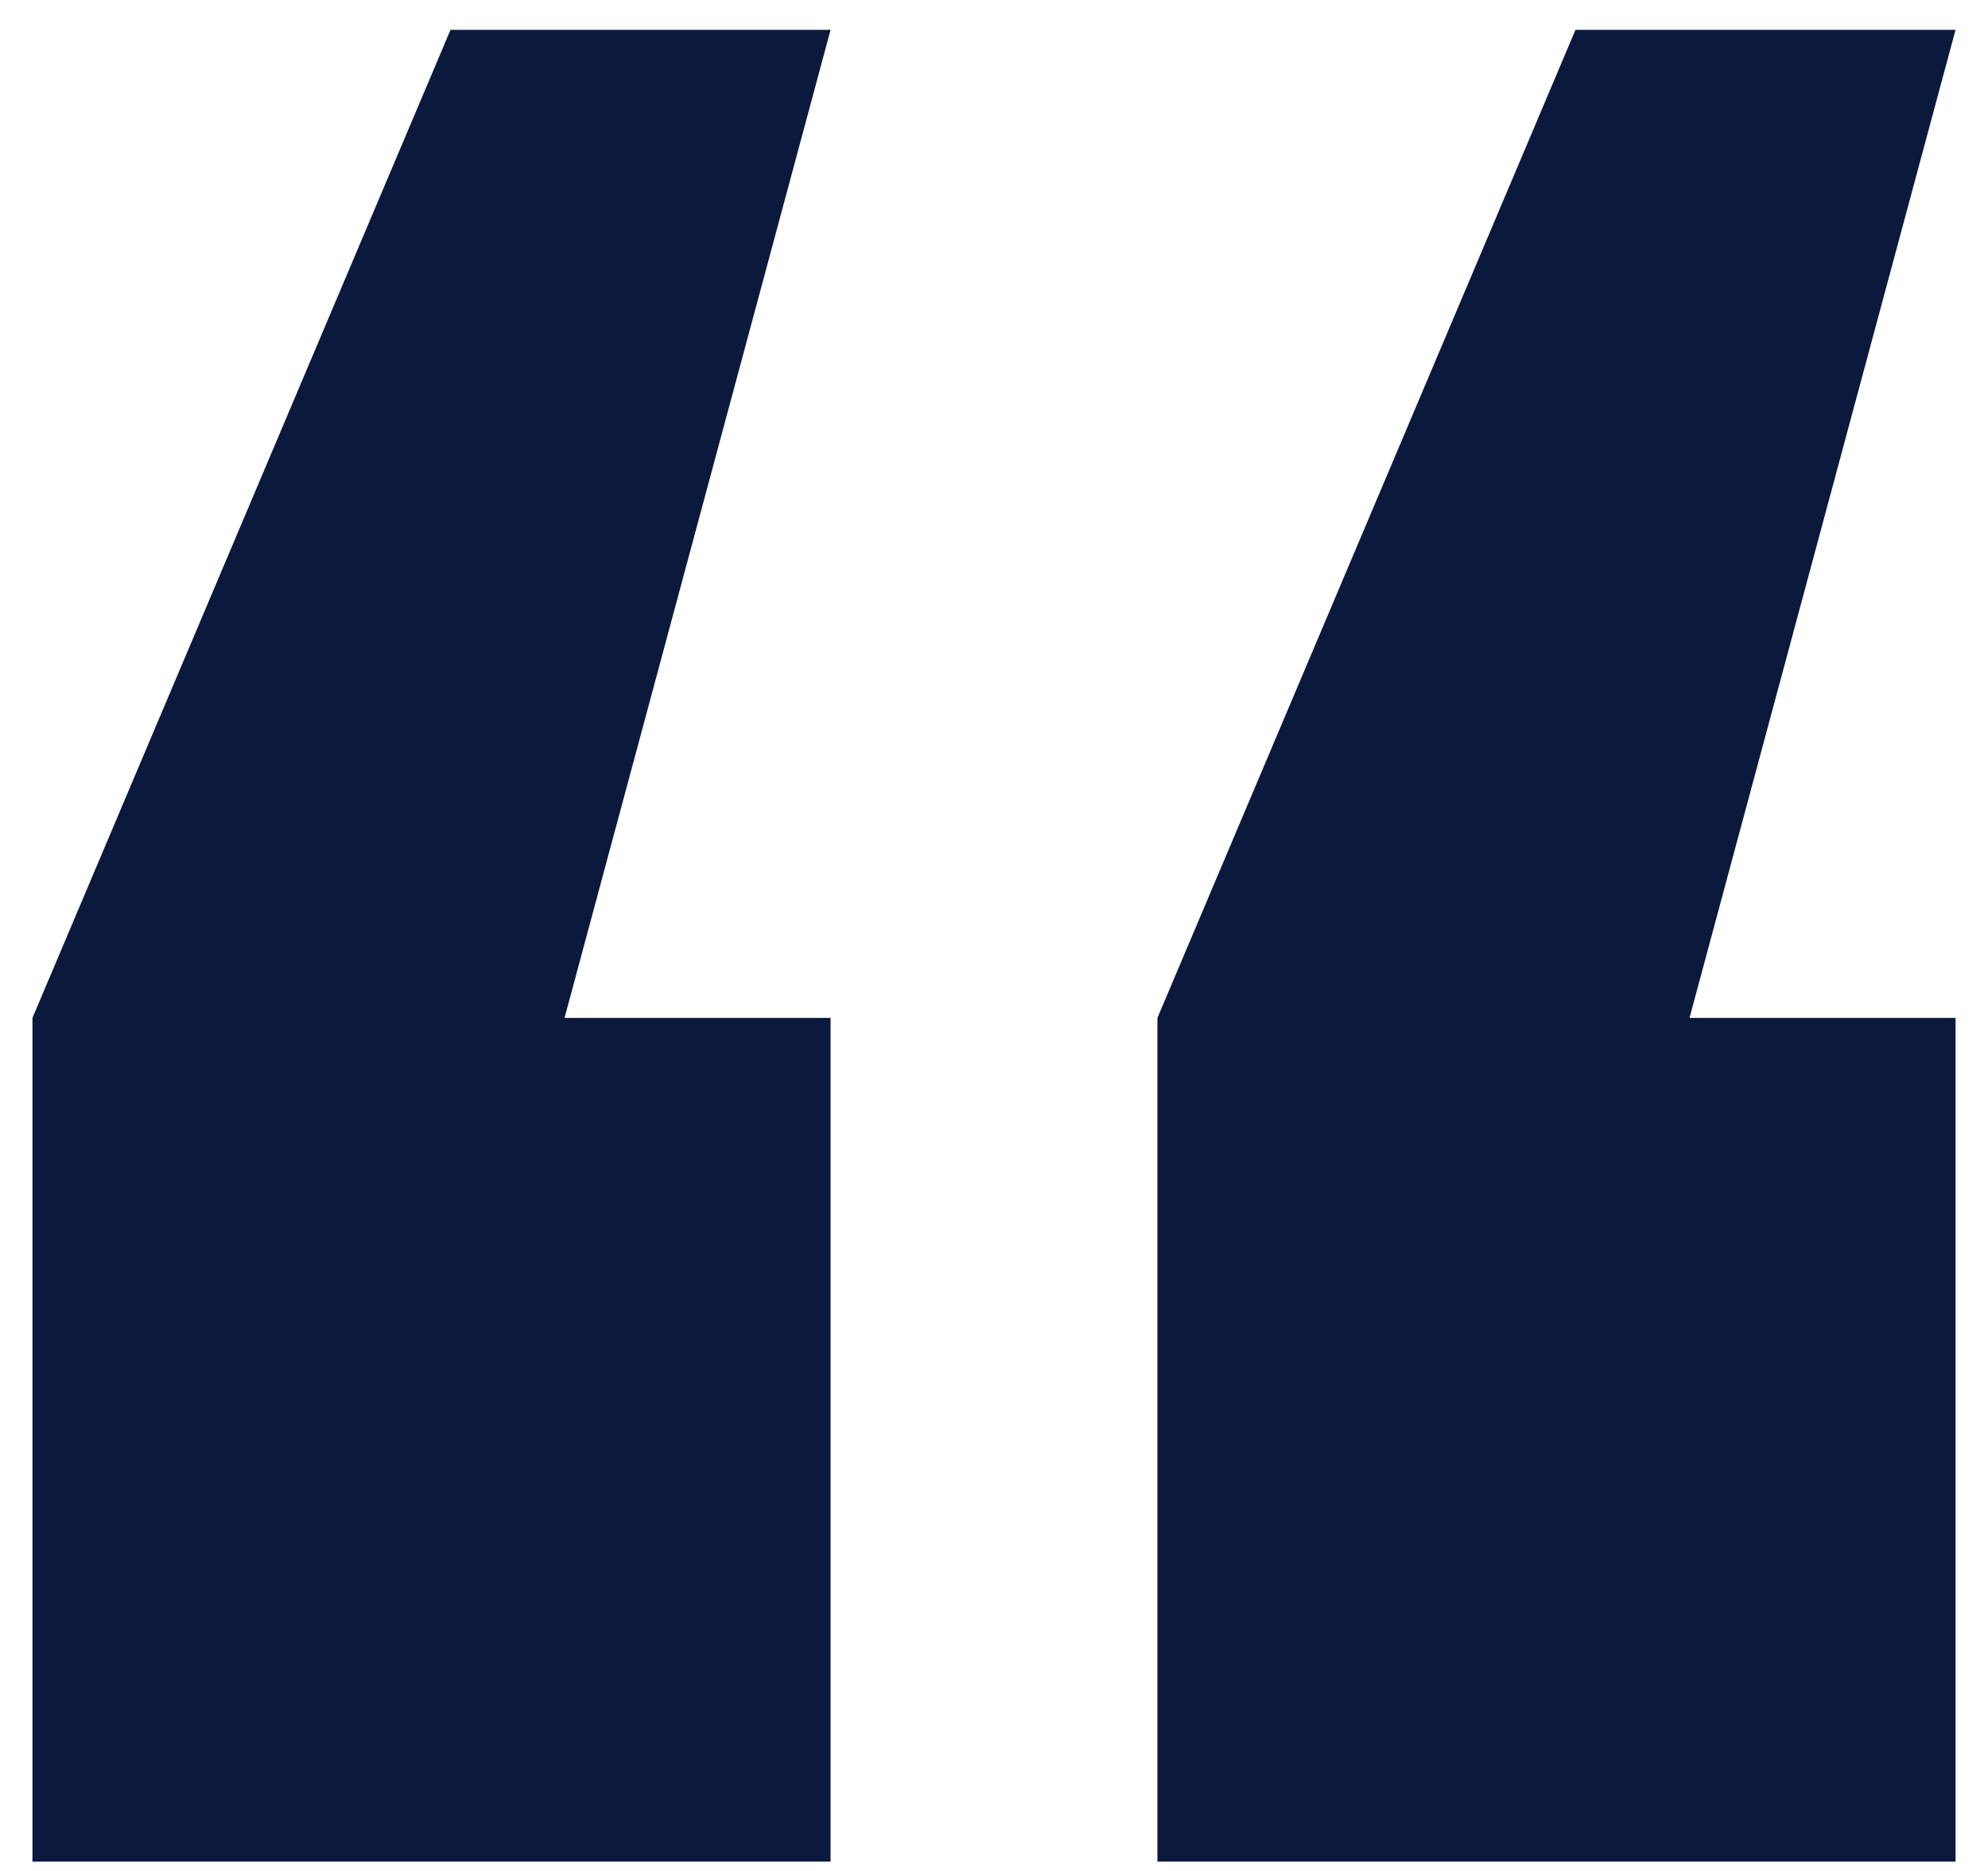 <svg width="34" height="32" viewBox="0 0 34 32" fill="none" xmlns="http://www.w3.org/2000/svg">
<path d="M0.555 17.41L7.705 0.51H14.205L9.655 17.41H14.205V31.84H0.555V17.41ZM19.795 17.41L26.945 0.51H33.445L28.895 17.41H33.445V31.84H19.795V17.41Z" fill="#0B193D"/>
</svg>
